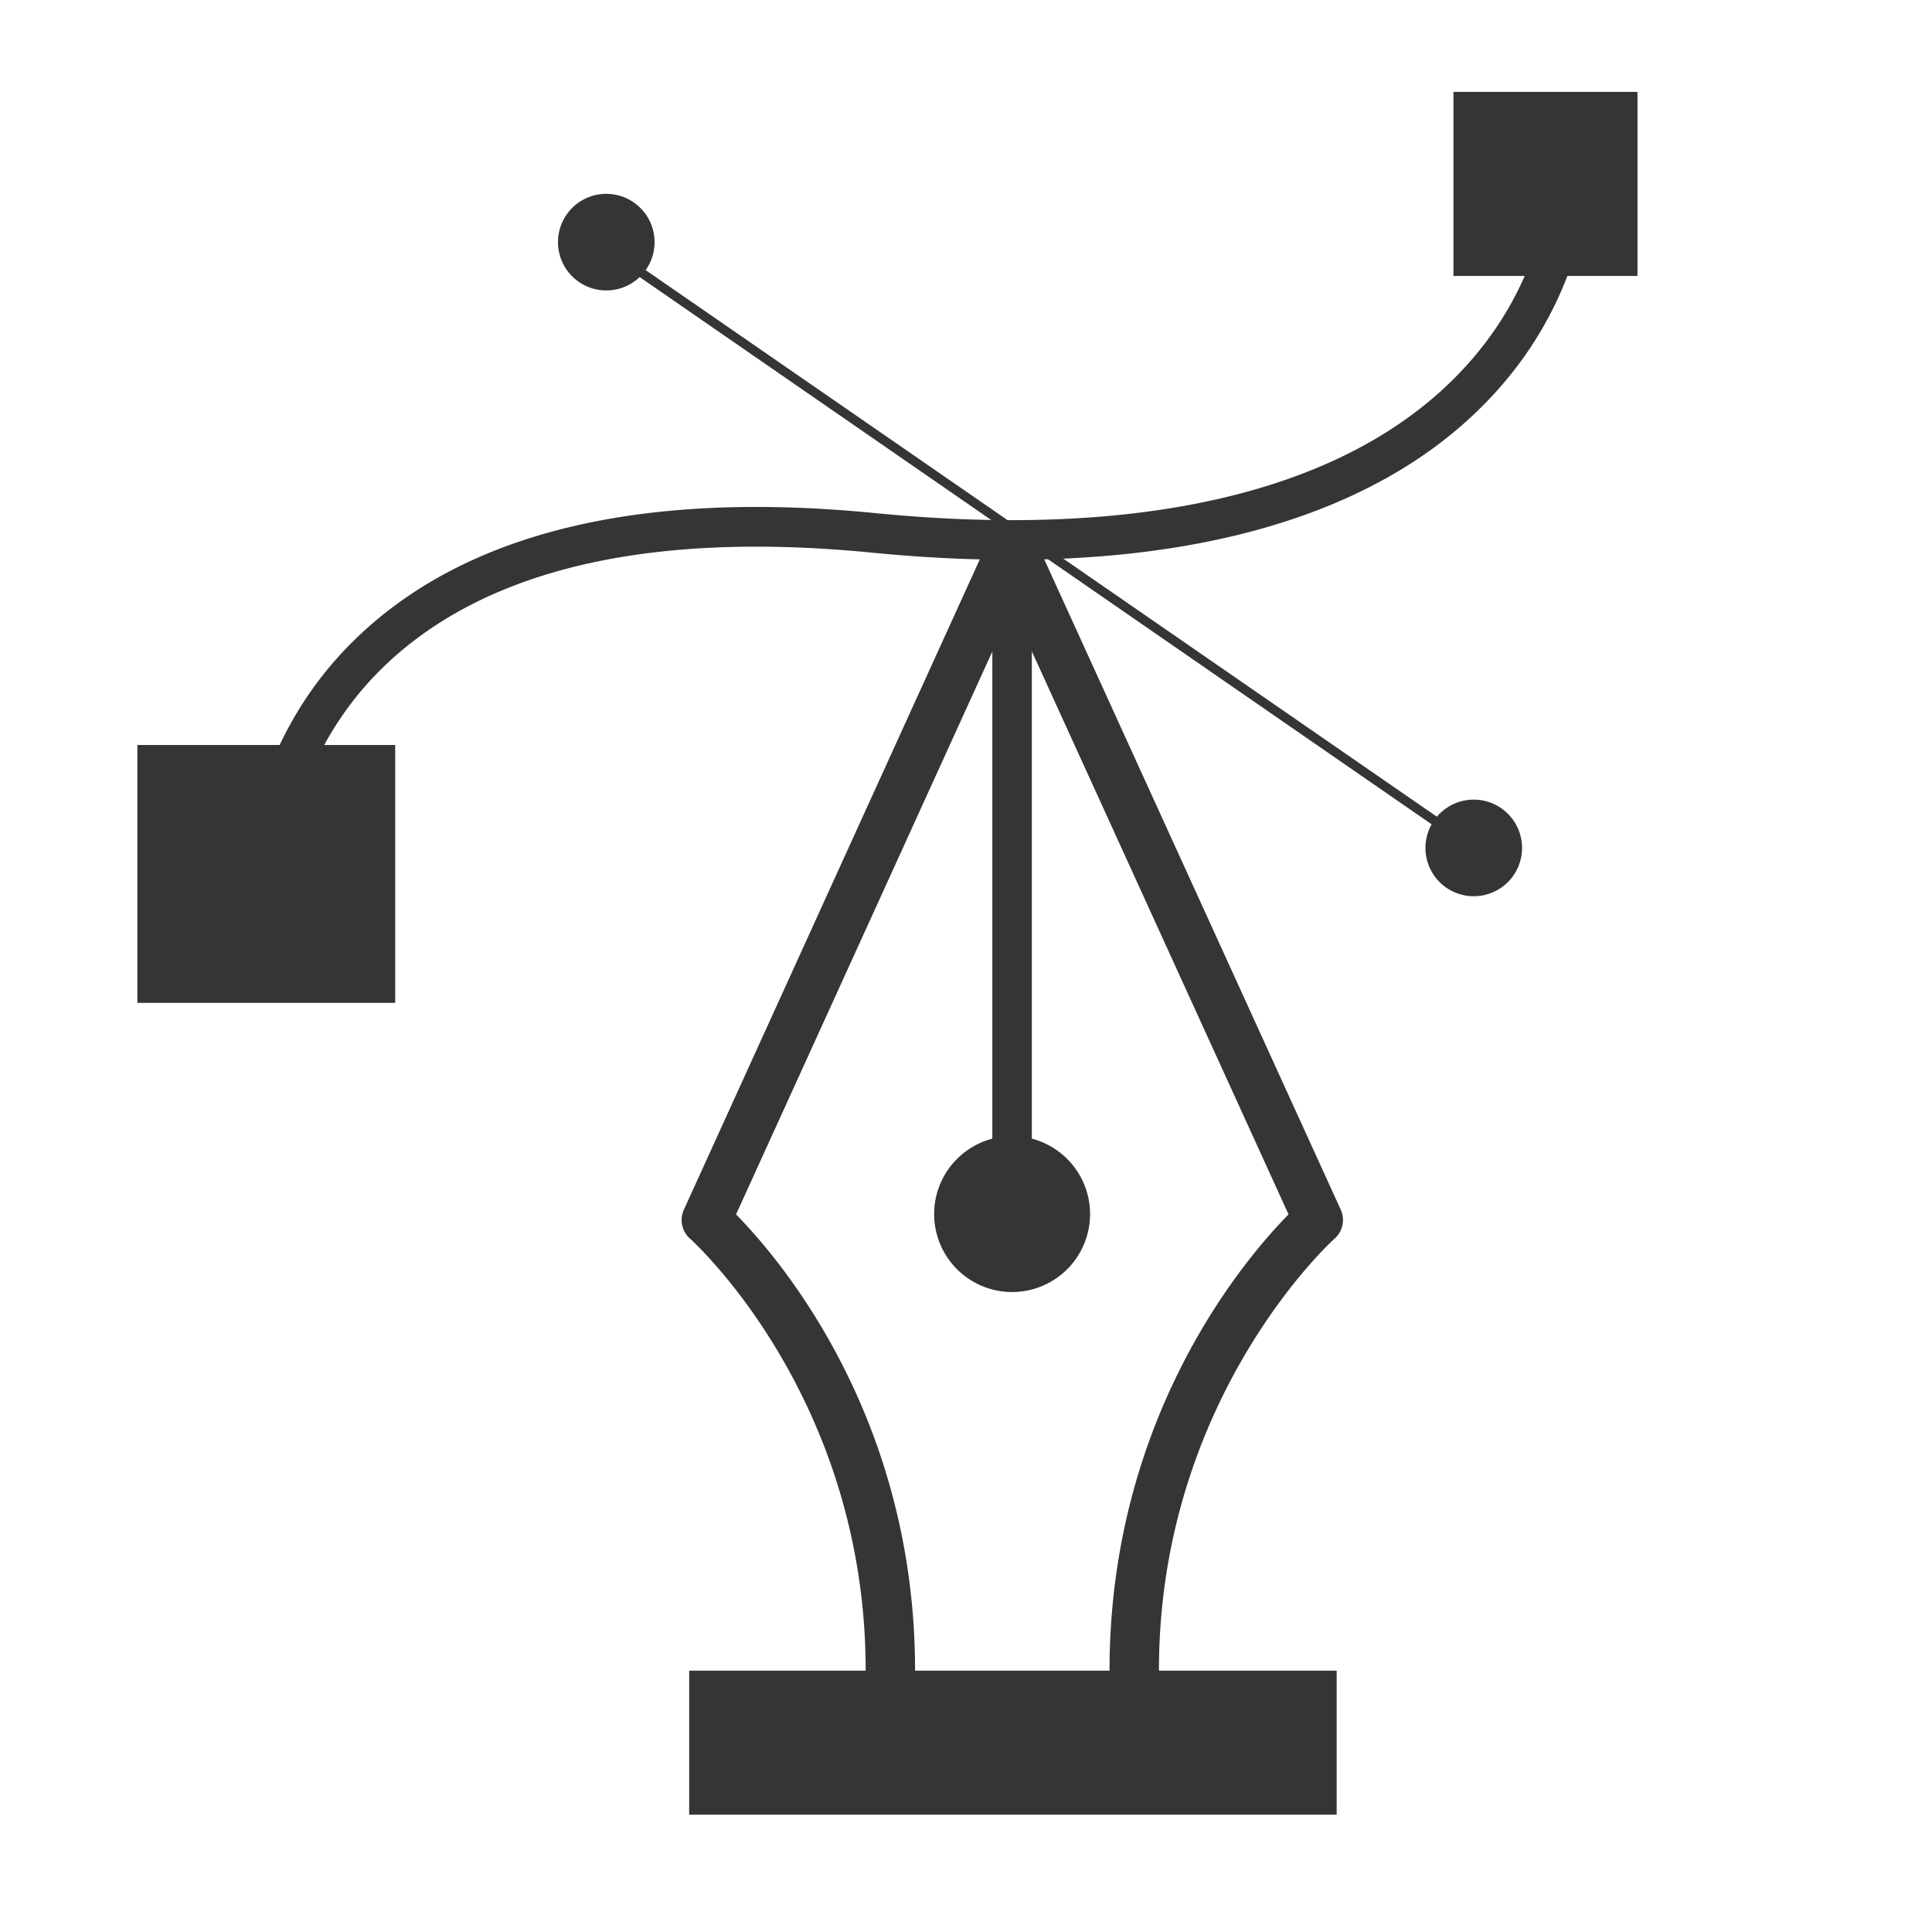 <?xml version="1.0" encoding="UTF-8"?> <svg xmlns="http://www.w3.org/2000/svg" id="Layer_1" data-name="Layer 1" viewBox="0 0 512 512"><defs><style>.cls-1{fill:#353535;}</style></defs><title>icone</title><path class="cls-1" d="M300.59,449.2a6.55,6.55,0,0,1-6.55-6.55c0-67.08,35.79-109,47.44-120.82L268.22,161.15,195.06,321.83c11.64,11.85,47.44,53.74,47.44,120.82a6.55,6.55,0,1,1-13.09,0c0-72.56-46.09-114-46.56-114.41a6.56,6.56,0,0,1-1.63-7.63l81-178a6.55,6.55,0,0,1,5.95-3.84h0a6.56,6.56,0,0,1,6,3.83l81.15,178a6.57,6.57,0,0,1-1.63,7.63c-.46.4-46.56,42.12-46.56,114.41A6.54,6.54,0,0,1,300.59,449.2Z"></path><path class="cls-1" d="M268.21,327a5.23,5.23,0,0,1-5.23-5.23V145.36a5.24,5.24,0,1,1,10.47,0V321.74A5.24,5.24,0,0,1,268.21,327Z"></path><path class="cls-1" d="M288.88,321.74a20.66,20.66,0,1,1-20.67-20.66A20.67,20.67,0,0,1,288.88,321.74Z"></path><path class="cls-1" d="M70.57,236.83h-.06a5.24,5.24,0,0,1-5.18-5.28c0-1.5.67-37,31.75-64.9C126.31,140.37,171.75,130,232.16,136c66.27,6.51,117.6-4.29,148.43-31.24,25.56-22.35,30.23-49.18,30.74-63.19a5.16,5.16,0,0,1,5.43-5,5.23,5.23,0,0,1,5,5.42c-.57,15.7-5.79,45.75-34.32,70.69-33.07,28.9-87.13,40.58-156.35,33.78-57.23-5.64-99.92,3.75-126.89,27.88-27.69,24.77-28.43,57-28.44,57.36A5.24,5.24,0,0,1,70.57,236.83Z"></path><rect class="cls-1" x="385.18" y="24.35" width="48.77" height="48.78"></rect><rect class="cls-1" x="36.41" y="197.43" width="68.32" height="68.34"></rect><path class="cls-1" d="M390.55,225.91a1.17,1.17,0,0,1-.68-.22l-233-161a1.2,1.2,0,0,1,1.36-2l233.05,161a1.2,1.2,0,0,1-.69,2.19Z"></path><path class="cls-1" d="M403.36,224.7a12.8,12.8,0,1,1-12.81-12.79A12.81,12.81,0,0,1,403.36,224.7Z"></path><path class="cls-1" d="M173.47,64.18a12.8,12.8,0,1,1-12.8-12.81A12.81,12.81,0,0,1,173.47,64.18Z"></path><rect class="cls-1" x="182.64" y="442.74" width="171.59" height="38.17"></rect></svg> 